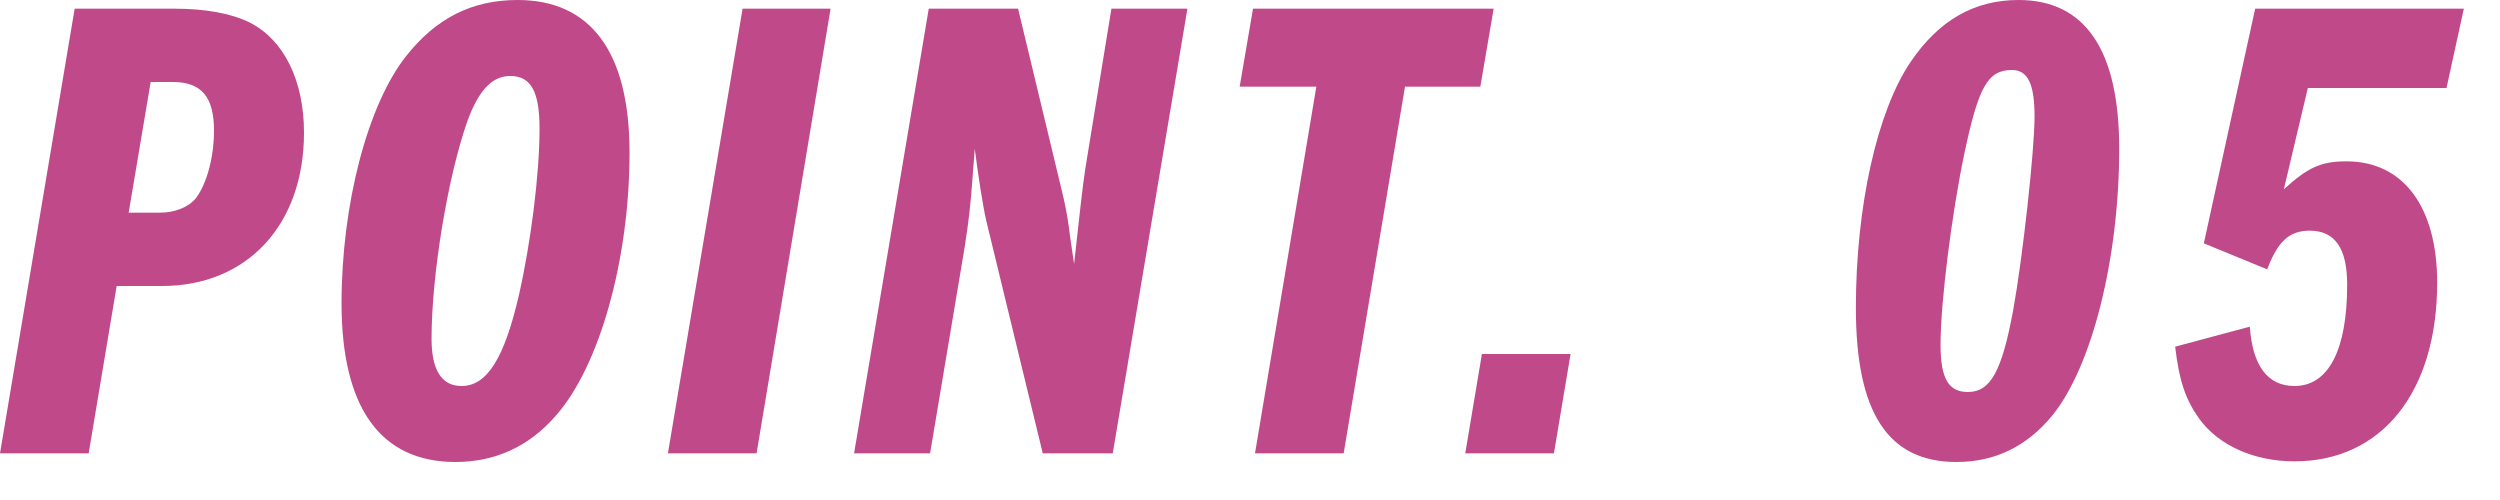 <svg width="60" height="12" viewBox="0 0 60 12" fill="none" xmlns="http://www.w3.org/2000/svg">
<path d="M1.792 0.208H4.176C4.928 0.208 5.552 0.32 6 0.544C6.816 0.96 7.296 1.936 7.296 3.184C7.296 5.392 5.936 6.864 3.888 6.864H2.8L2.128 10.88H0L1.792 0.208ZM3.088 5.104H3.84C4.192 5.104 4.528 4.976 4.704 4.752C4.96 4.416 5.136 3.776 5.136 3.136C5.136 2.32 4.832 1.968 4.144 1.968H3.616L3.088 5.104ZM12.421 -0C14.181 -0 15.109 1.248 15.109 3.664C15.109 6.224 14.389 8.8 13.333 9.984C12.693 10.72 11.877 11.088 10.933 11.088C9.125 11.088 8.197 9.776 8.197 7.28C8.197 4.912 8.821 2.512 9.749 1.344C10.469 0.432 11.333 -0 12.421 -0ZM12.245 1.824C11.813 1.824 11.493 2.16 11.221 2.896C10.741 4.256 10.357 6.608 10.357 8.128C10.357 8.88 10.597 9.264 11.077 9.264C11.685 9.264 12.101 8.608 12.453 7.088C12.741 5.824 12.949 4.176 12.949 3.088C12.949 2.192 12.741 1.824 12.245 1.824ZM17.822 0.208H19.934L18.158 10.88H16.03L17.822 0.208ZM22.29 0.208H24.434L25.522 4.736C25.586 5.024 25.634 5.264 25.682 5.68L25.778 6.336C25.906 5.184 25.986 4.432 26.05 4.032L26.674 0.208H28.498L26.706 10.88H25.026L23.666 5.28C23.586 4.928 23.474 4.192 23.394 3.568C23.378 3.856 23.346 4.112 23.346 4.208C23.282 5.056 23.25 5.28 23.154 5.92L22.322 10.88H20.498L22.29 0.208ZM30.072 0.208H35.848L35.528 2.08H33.72L32.248 10.88H30.12L31.592 2.08H29.752L30.072 0.208ZM35.566 8.496H37.694L37.294 10.88H35.166L35.566 8.496ZM48.445 -0C50.045 -0 50.861 1.2 50.861 3.568C50.861 6.208 50.205 8.816 49.245 9.984C48.637 10.72 47.869 11.088 46.957 11.088C45.309 11.088 44.541 9.904 44.541 7.392C44.541 4.944 45.053 2.672 45.853 1.488C46.525 0.496 47.373 -0 48.445 -0ZM48.285 1.68C47.709 1.68 47.485 2.08 47.149 3.664C46.845 5.104 46.573 7.248 46.573 8.272C46.573 9.088 46.765 9.408 47.229 9.408C47.773 9.408 48.045 8.912 48.317 7.44C48.541 6.208 48.829 3.616 48.829 2.8C48.829 2.016 48.669 1.68 48.285 1.68ZM54.124 0.208H59.132L58.716 2.112H55.388L54.812 4.544C55.388 4.016 55.708 3.872 56.316 3.872C57.676 3.872 58.492 4.96 58.492 6.784C58.492 9.408 57.164 11.072 55.068 11.072C54.092 11.072 53.244 10.688 52.78 10.048C52.46 9.6 52.3 9.152 52.204 8.32L53.996 7.84C54.06 8.784 54.428 9.264 55.068 9.264C55.884 9.264 56.332 8.4 56.332 6.832C56.332 5.968 56.044 5.536 55.436 5.536C54.94 5.536 54.668 5.792 54.412 6.464L52.892 5.84L54.124 0.208Z" fill="#C0498A"/>
</svg>
